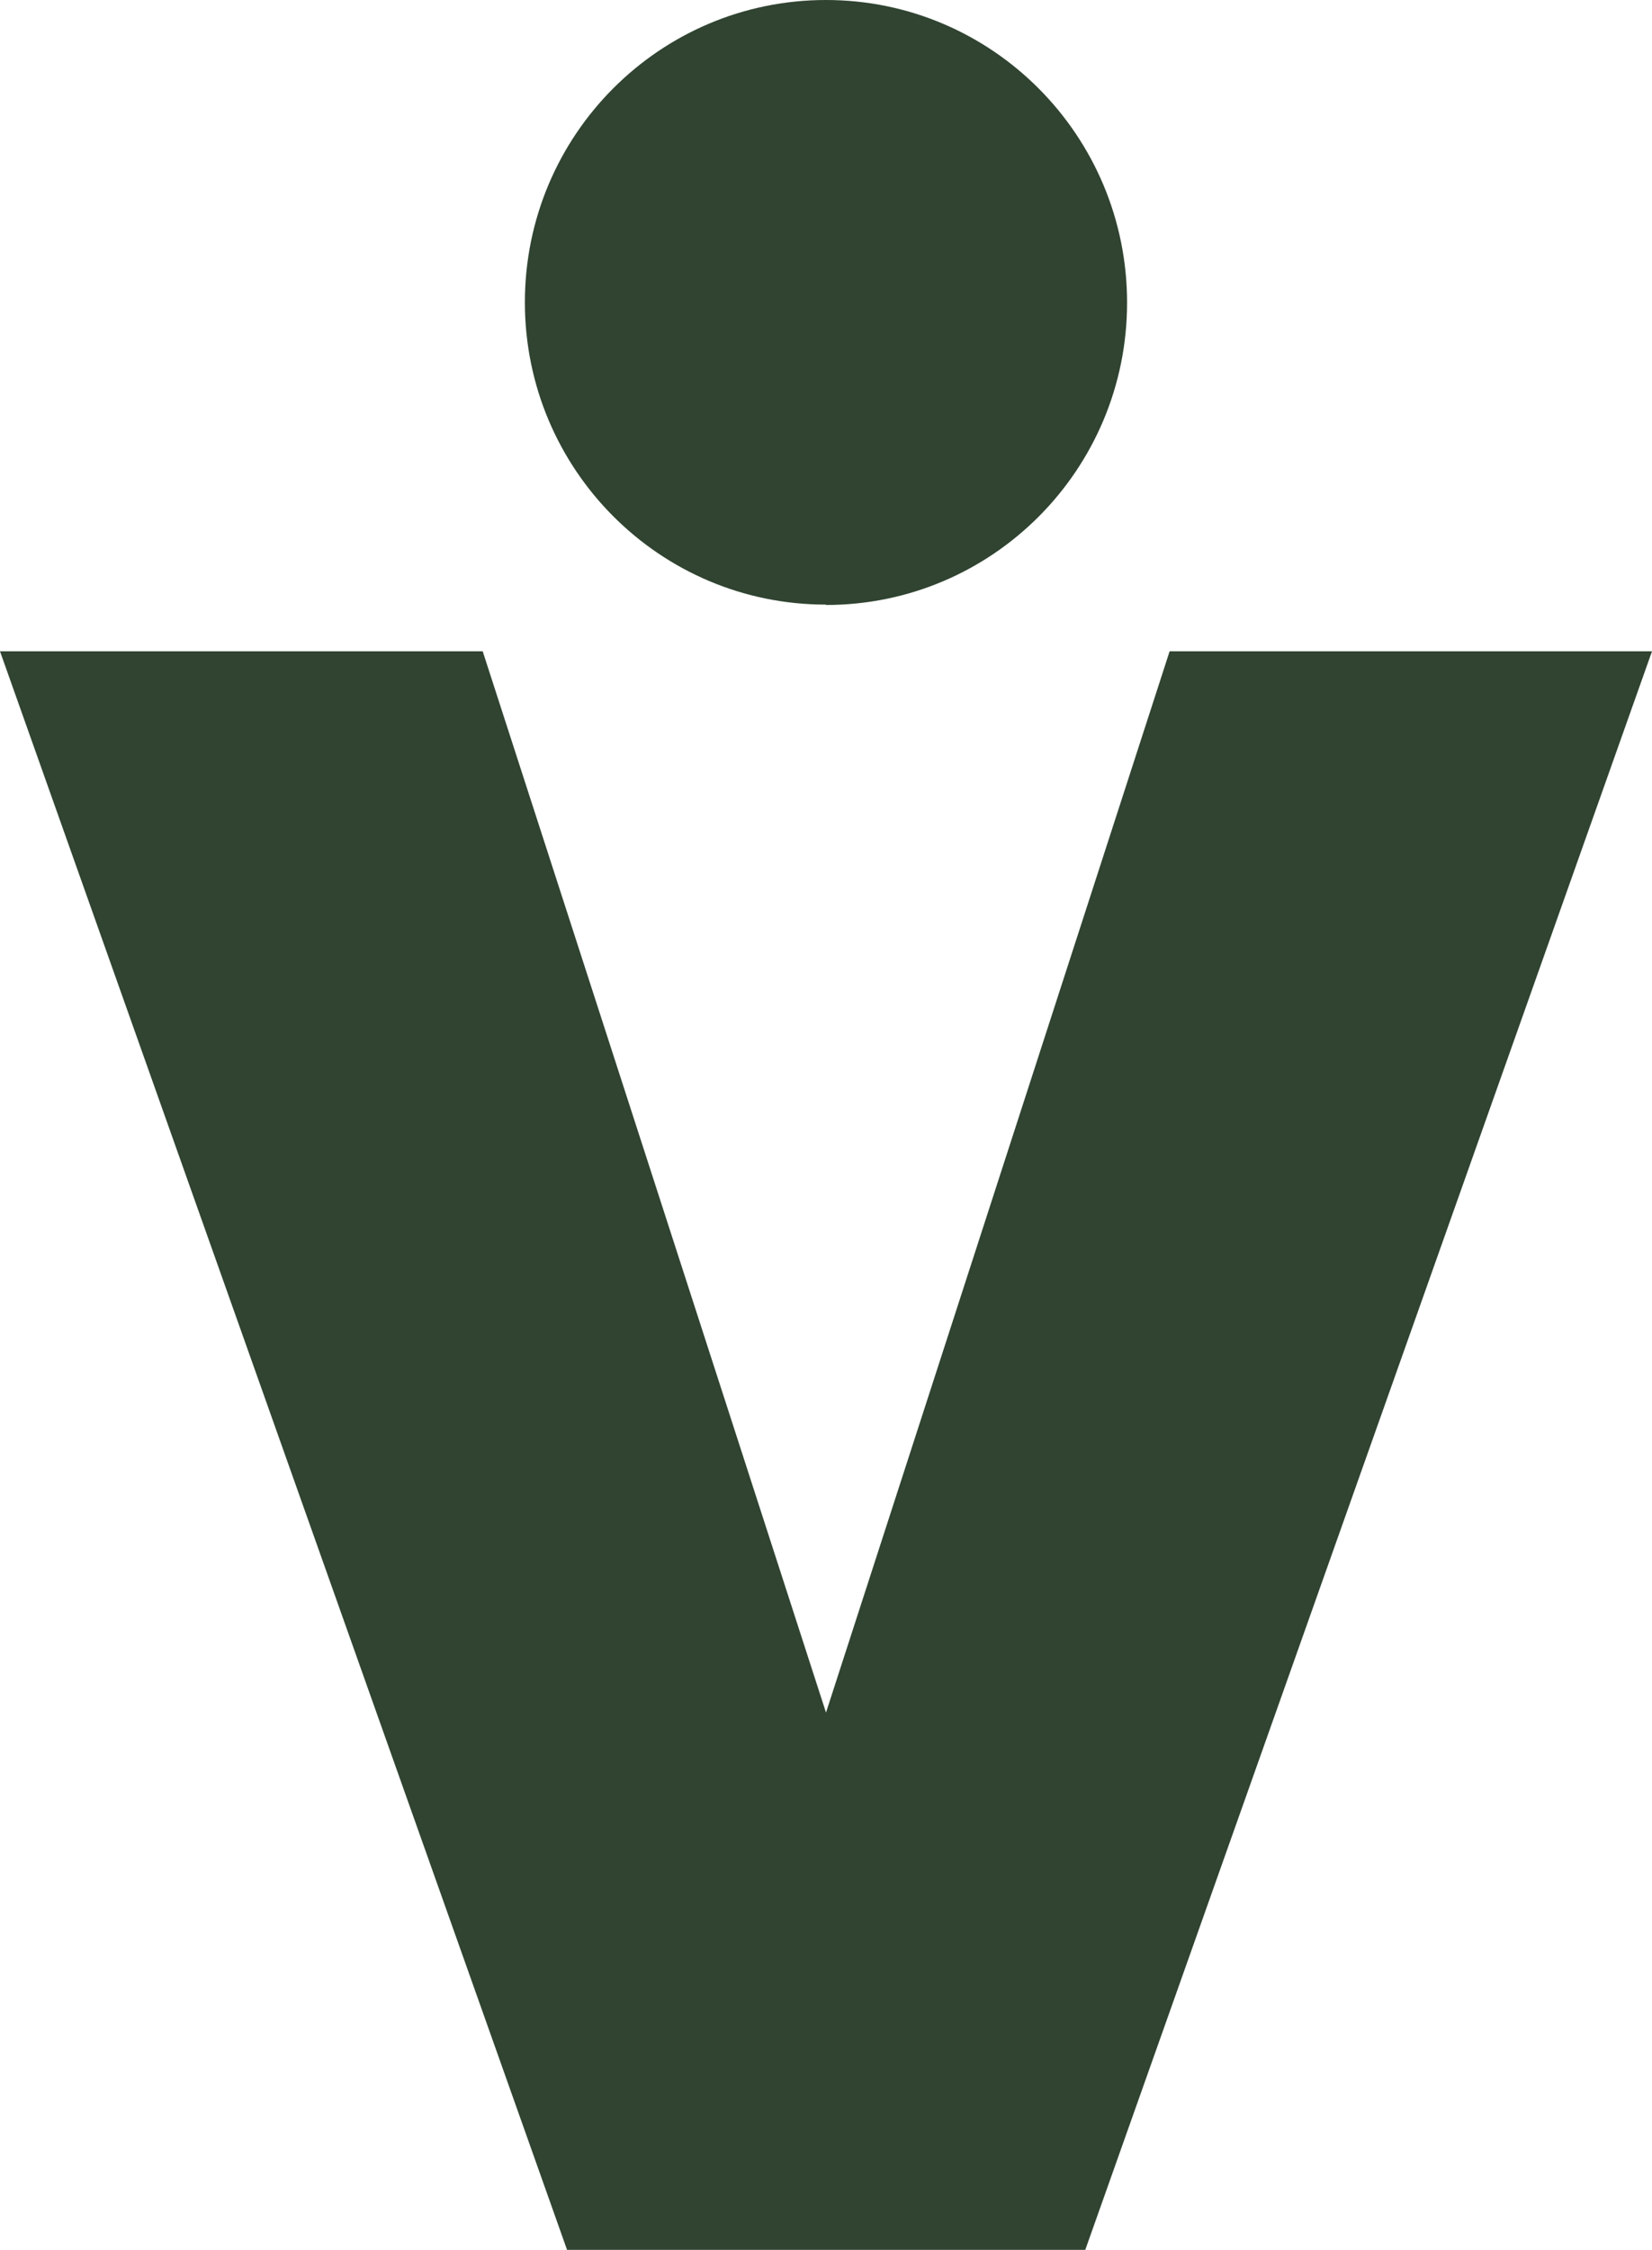 <svg width="36" height="49" viewBox="0 0 36 49" fill="none" xmlns="http://www.w3.org/2000/svg">
<g clip-path="url(#clip0_2899_102)">
<path d="M26.045 14.185H25.488L18 37.298L10.519 14.185H9.955H0L12.357 49H12.494H23.513H23.65L36 14.185H26.045Z" fill="#304431"/>
<path d="M17.999 13.176C21.624 13.176 24.561 10.228 24.561 6.591C24.561 2.955 21.624 0 17.999 0C14.375 0 11.438 2.947 11.438 6.584C11.438 10.221 14.375 13.168 17.999 13.168V13.176Z" fill="#304431"/>
</g>
<defs>
<clipPath id="clip0_2899_102">
<rect width="36" height="49" fill="white"/>
</clipPath>
</defs>
</svg>
